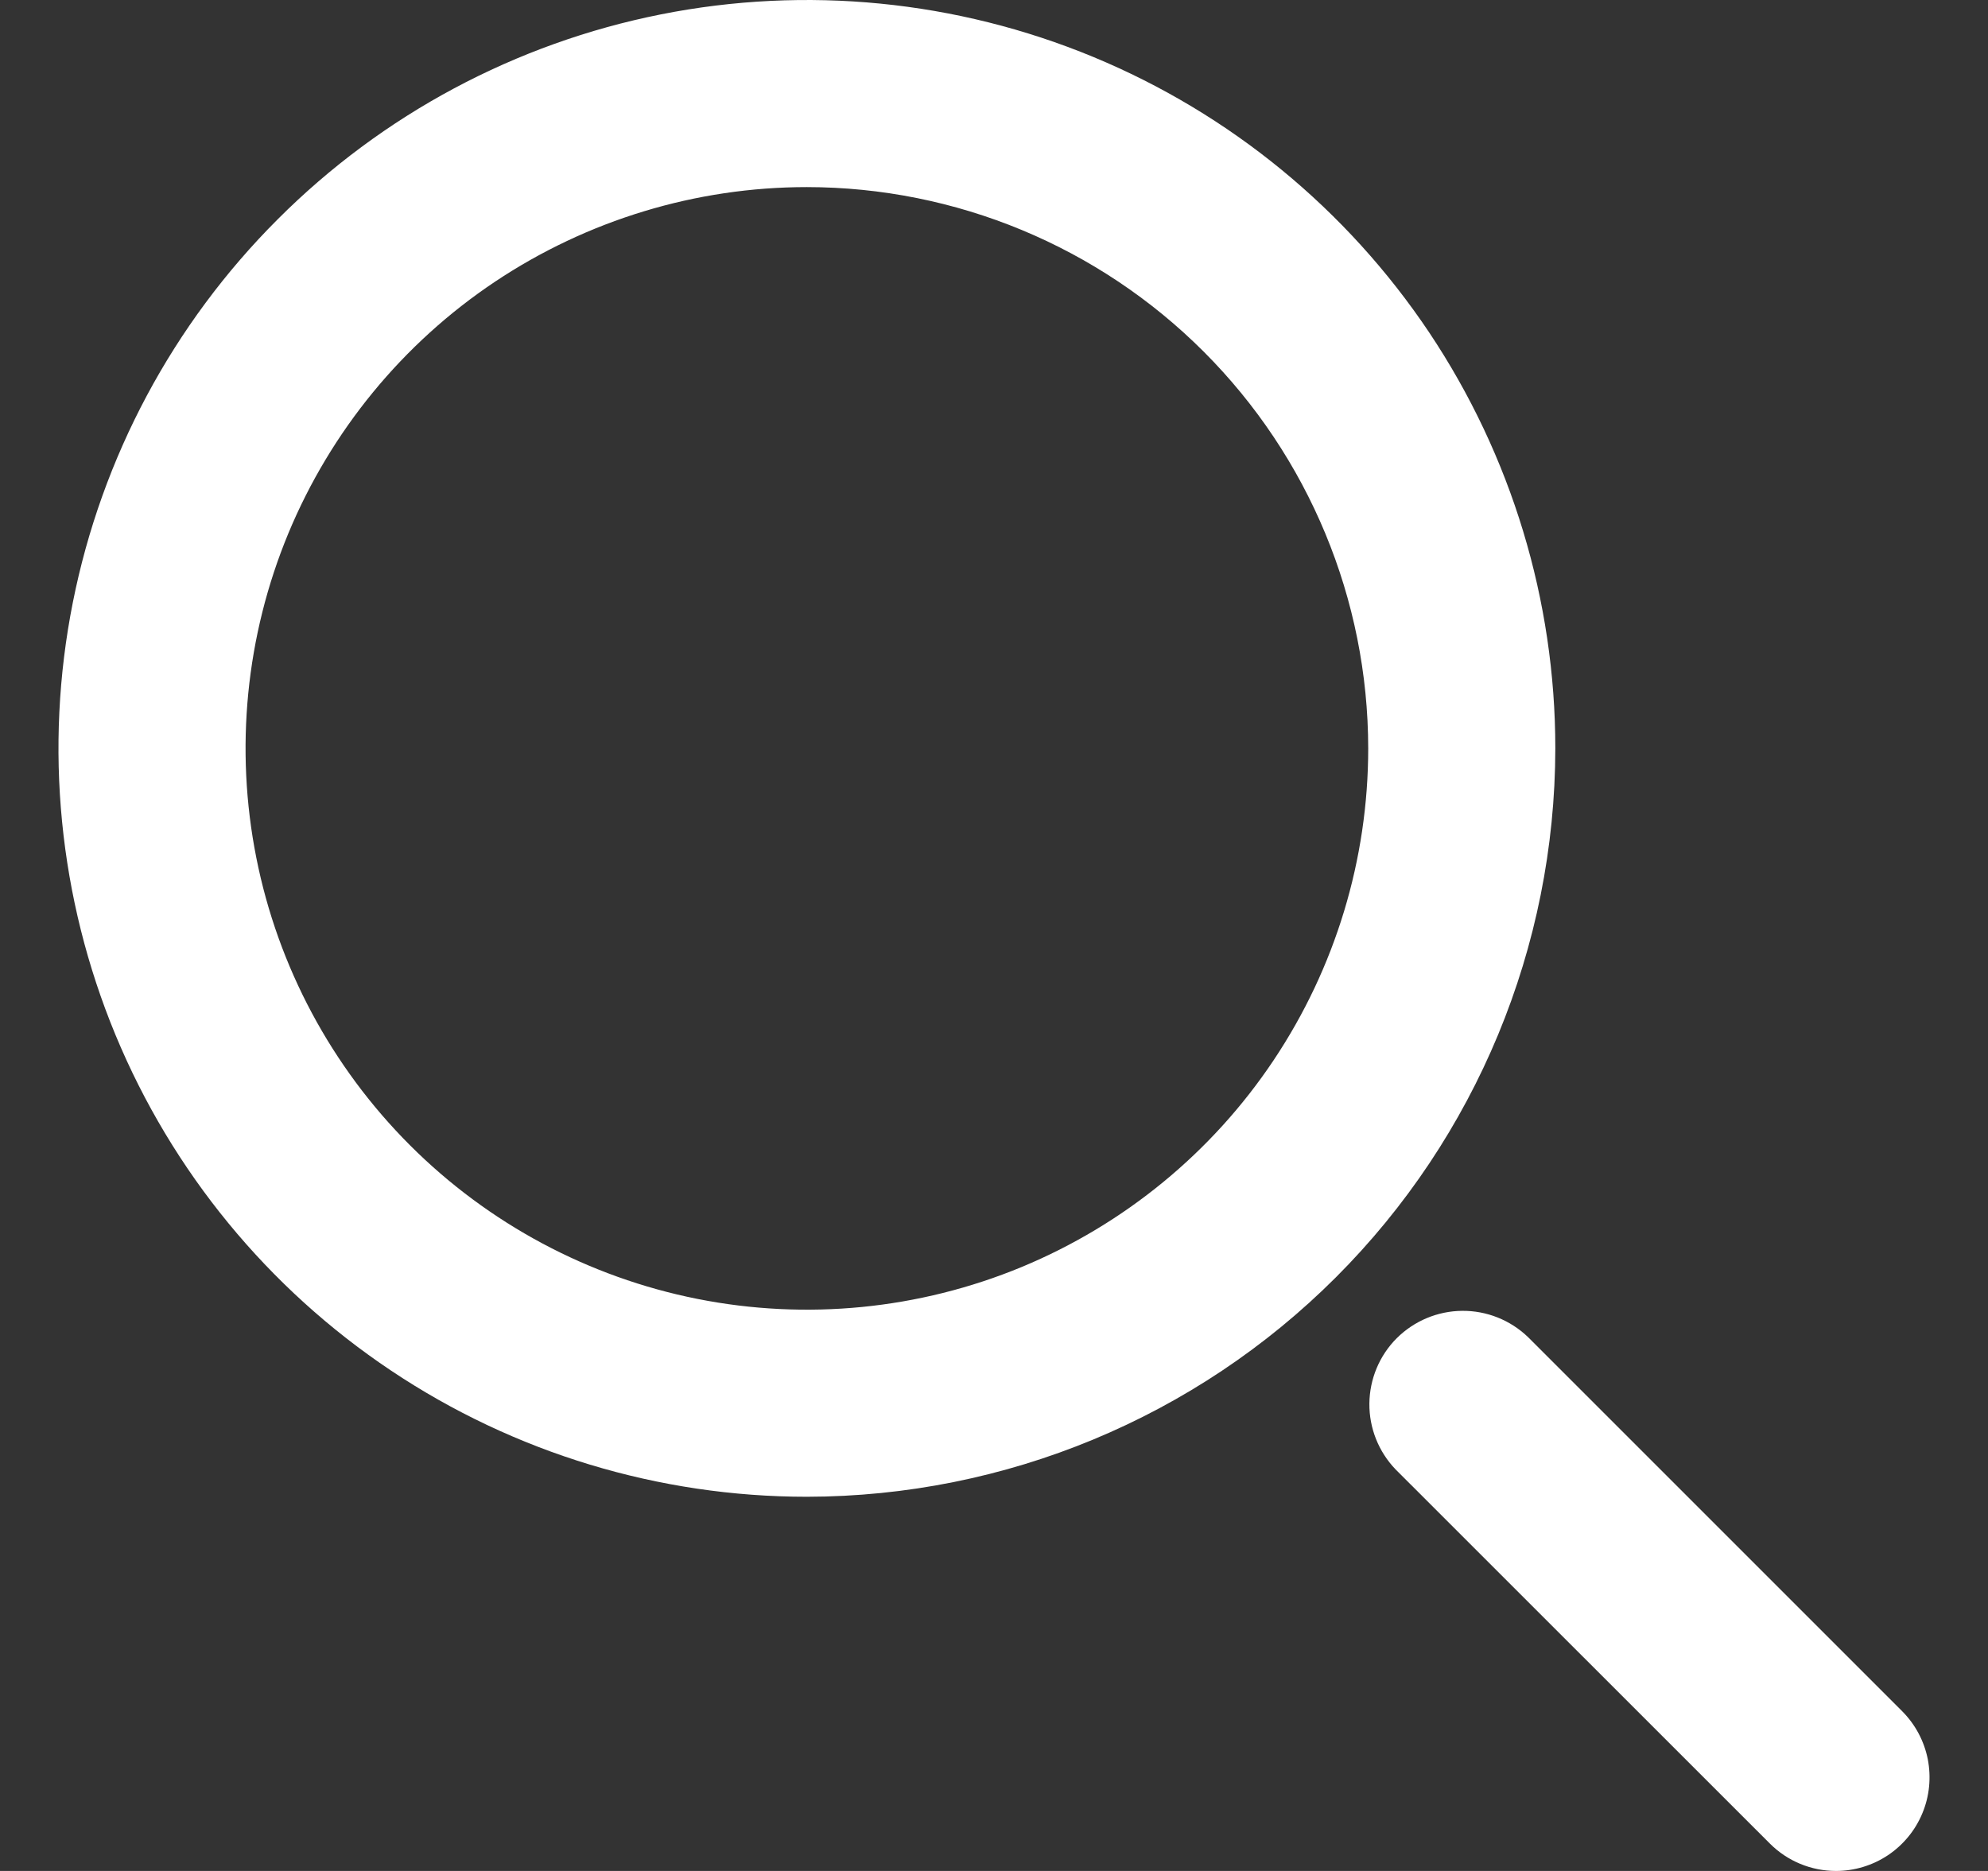 <svg xmlns="http://www.w3.org/2000/svg" width="17" height="16" viewBox="0 0 17 16" fill="none">
  <rect x="0" y="0" width="17" height="16" fill="#333333" stroke="none"/>
  <g clip-path="url(#clip0_475_12333)">
    <path d="M6.9 12.8C5.634 12.8 4.397 12.425 3.344 11.721C2.292 11.018 1.472 10.019 0.987 8.849C0.503 7.68 0.376 6.393 0.623 5.151C0.87 3.91 1.479 2.77 2.375 1.875C3.27 0.979 4.41 0.37 5.651 0.123C6.893 -0.124 8.18 0.003 9.349 0.487C10.519 0.972 11.518 1.792 12.222 2.844C12.925 3.897 13.3 5.134 13.3 6.4C13.298 8.097 12.623 9.724 11.424 10.923C10.224 12.123 8.597 12.798 6.9 12.8ZM6.9 1.6C5.951 1.6 5.023 1.882 4.233 2.409C3.444 2.936 2.829 3.686 2.465 4.563C2.102 5.44 2.007 6.405 2.192 7.336C2.377 8.268 2.835 9.123 3.506 9.794C4.177 10.465 5.033 10.923 5.964 11.108C6.895 11.293 7.86 11.198 8.737 10.835C9.614 10.471 10.364 9.856 10.891 9.067C11.419 8.277 11.7 7.349 11.7 6.4C11.699 5.127 11.193 3.907 10.293 3.007C9.393 2.107 8.173 1.601 6.9 1.6Z" fill="white"/>
    <path d="M15.7 16C15.488 16 15.285 15.916 15.135 15.766L11.934 12.566C11.789 12.415 11.708 12.213 11.71 12.003C11.712 11.793 11.796 11.592 11.944 11.444C12.093 11.296 12.293 11.212 12.503 11.21C12.713 11.208 12.915 11.289 13.066 11.434L16.266 14.634C16.378 14.746 16.454 14.889 16.485 15.044C16.515 15.199 16.5 15.36 16.439 15.506C16.379 15.652 16.276 15.777 16.145 15.865C16.013 15.953 15.858 16 15.7 16Z" fill="white"/>
  </g>
  <defs>
    <clipPath id="clip0_475_12333">
      <rect width="16" height="16" fill="white" transform="translate(0.5)"/>
    </clipPath>
  </defs>
</svg>
